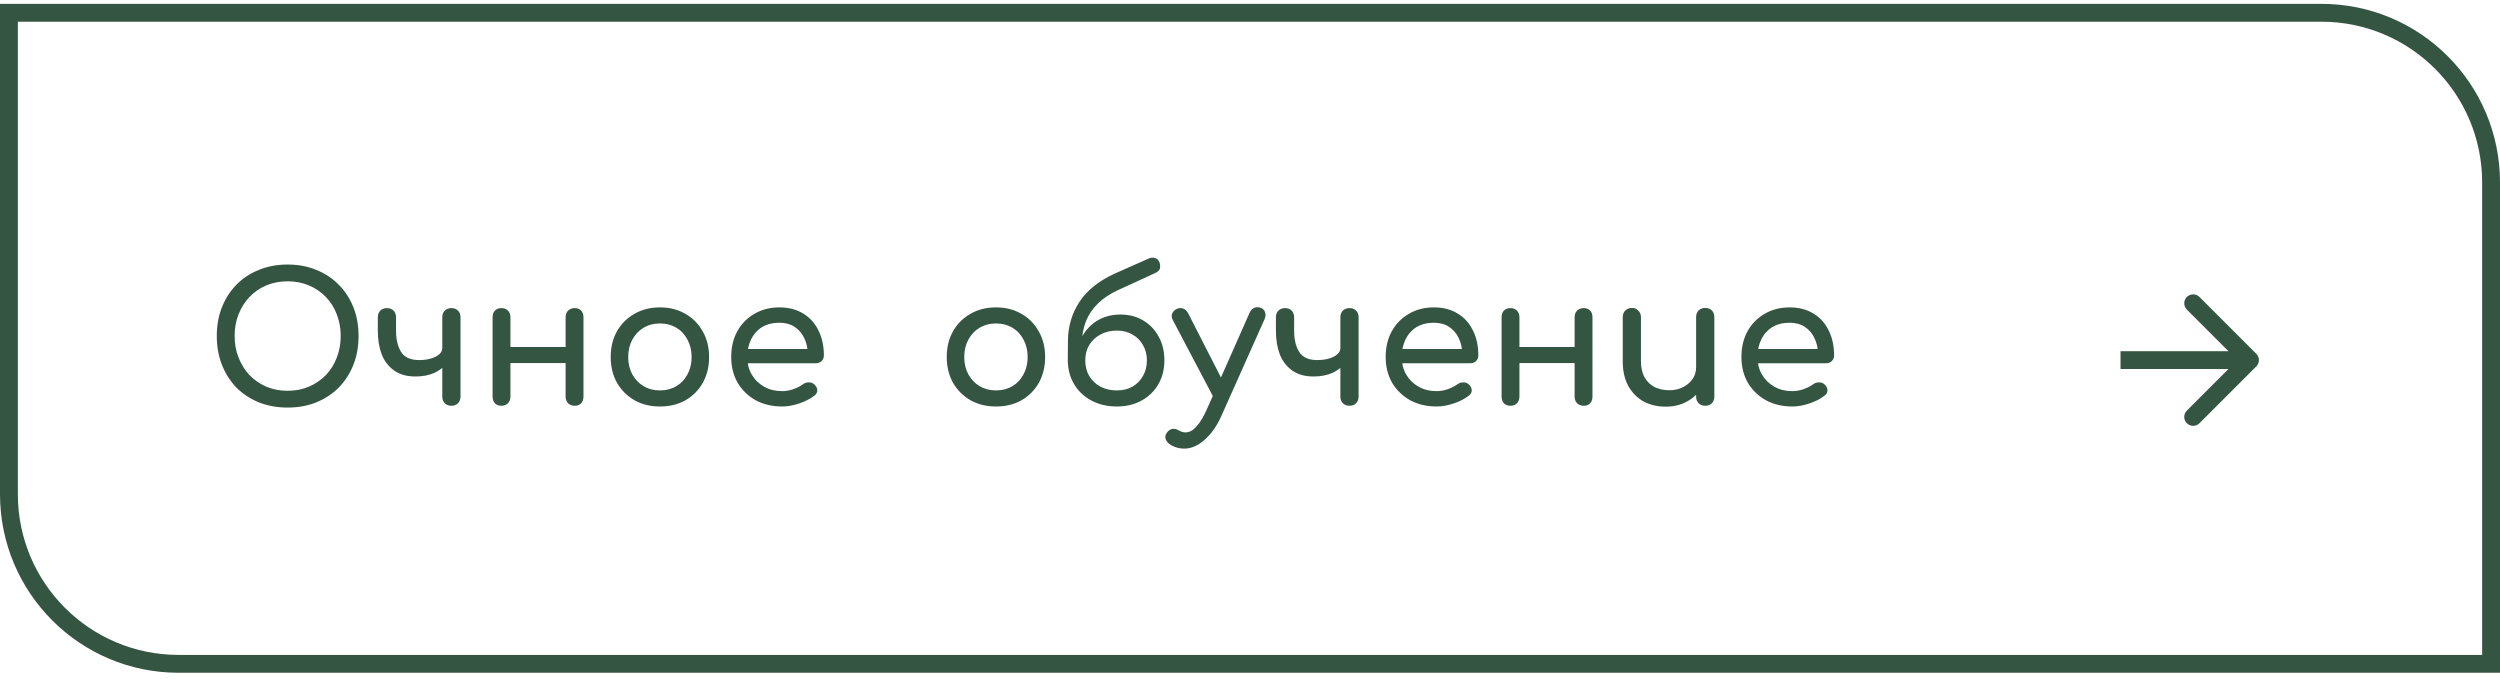 <?xml version="1.0" encoding="UTF-8"?> <svg xmlns="http://www.w3.org/2000/svg" width="280" height="76" viewBox="0 0 280 76" fill="none"> <path d="M1 1.432H260C270.493 1.432 279 9.939 279 20.432V74.349H20C9.507 74.349 1 65.843 1 55.349V1.432Z" stroke="#355543" stroke-width="2"></path> <path d="M32.218 45.647C31.045 45.647 29.972 45.454 28.998 45.067C28.025 44.667 27.185 44.114 26.478 43.407C25.785 42.687 25.245 41.841 24.858 40.867C24.472 39.881 24.278 38.801 24.278 37.627C24.278 36.454 24.472 35.381 24.858 34.407C25.245 33.434 25.785 32.594 26.478 31.887C27.185 31.167 28.025 30.614 28.998 30.227C29.972 29.827 31.045 29.627 32.218 29.627C33.392 29.627 34.458 29.827 35.418 30.227C36.392 30.614 37.232 31.167 37.938 31.887C38.645 32.594 39.192 33.434 39.578 34.407C39.965 35.381 40.158 36.454 40.158 37.627C40.158 38.801 39.965 39.881 39.578 40.867C39.192 41.841 38.645 42.687 37.938 43.407C37.232 44.114 36.392 44.667 35.418 45.067C34.458 45.454 33.392 45.647 32.218 45.647ZM32.218 43.767C33.085 43.767 33.878 43.614 34.598 43.307C35.332 42.987 35.965 42.554 36.498 42.007C37.032 41.447 37.438 40.794 37.718 40.047C38.012 39.301 38.158 38.494 38.158 37.627C38.158 36.761 38.012 35.954 37.718 35.207C37.438 34.461 37.032 33.814 36.498 33.267C35.965 32.707 35.332 32.274 34.598 31.967C33.878 31.661 33.085 31.507 32.218 31.507C31.352 31.507 30.552 31.661 29.818 31.967C29.098 32.274 28.472 32.707 27.938 33.267C27.418 33.814 27.012 34.461 26.718 35.207C26.425 35.954 26.278 36.761 26.278 37.627C26.278 38.494 26.425 39.301 26.718 40.047C27.012 40.794 27.418 41.447 27.938 42.007C28.472 42.554 29.098 42.987 29.818 43.307C30.552 43.614 31.352 43.767 32.218 43.767ZM46.536 42.167C45.576 42.167 44.783 41.947 44.156 41.507C43.53 41.067 43.063 40.467 42.756 39.707C42.463 38.934 42.316 38.047 42.316 37.047V35.527C42.316 35.221 42.41 34.974 42.596 34.787C42.796 34.601 43.043 34.507 43.336 34.507C43.643 34.507 43.89 34.601 44.076 34.787C44.263 34.974 44.356 35.221 44.356 35.527V37.047C44.356 38.007 44.543 38.794 44.916 39.407C45.303 40.021 45.976 40.327 46.936 40.327C47.696 40.327 48.316 40.201 48.796 39.947C49.29 39.694 49.536 39.367 49.536 38.967H50.596C50.596 39.594 50.423 40.147 50.076 40.627C49.73 41.107 49.25 41.487 48.636 41.767C48.036 42.034 47.336 42.167 46.536 42.167ZM50.556 45.447C50.263 45.447 50.016 45.354 49.816 45.167C49.63 44.967 49.536 44.721 49.536 44.427V35.527C49.536 35.221 49.63 34.974 49.816 34.787C50.016 34.601 50.263 34.507 50.556 34.507C50.863 34.507 51.11 34.601 51.296 34.787C51.483 34.974 51.576 35.221 51.576 35.527V44.427C51.576 44.721 51.483 44.967 51.296 45.167C51.11 45.354 50.863 45.447 50.556 45.447ZM64.37 45.447C64.076 45.447 63.83 45.354 63.63 45.167C63.443 44.967 63.349 44.721 63.349 44.427V35.527C63.349 35.221 63.443 34.974 63.63 34.787C63.83 34.601 64.076 34.507 64.37 34.507C64.676 34.507 64.916 34.601 65.09 34.787C65.263 34.974 65.35 35.221 65.35 35.527V44.427C65.35 44.721 65.263 44.967 65.09 45.167C64.916 45.354 64.676 45.447 64.37 45.447ZM56.15 45.447C55.856 45.447 55.616 45.354 55.429 45.167C55.256 44.967 55.169 44.721 55.169 44.427V35.527C55.169 35.221 55.256 34.974 55.429 34.787C55.616 34.601 55.856 34.507 56.15 34.507C56.456 34.507 56.703 34.601 56.889 34.787C57.076 34.974 57.169 35.221 57.169 35.527V44.427C57.169 44.721 57.076 44.967 56.889 45.167C56.703 45.354 56.456 45.447 56.15 45.447ZM56.91 40.667V38.867H63.929V40.667H56.91ZM73.919 45.527C72.839 45.527 71.885 45.294 71.059 44.827C70.232 44.347 69.579 43.694 69.099 42.867C68.632 42.027 68.399 41.067 68.399 39.987C68.399 38.894 68.632 37.934 69.099 37.107C69.579 36.267 70.232 35.614 71.059 35.147C71.885 34.667 72.839 34.427 73.919 34.427C74.985 34.427 75.932 34.667 76.759 35.147C77.585 35.614 78.232 36.267 78.699 37.107C79.179 37.934 79.419 38.894 79.419 39.987C79.419 41.067 79.185 42.027 78.719 42.867C78.252 43.694 77.605 44.347 76.779 44.827C75.952 45.294 74.999 45.527 73.919 45.527ZM73.919 43.727C74.612 43.727 75.225 43.567 75.759 43.247C76.292 42.927 76.705 42.487 76.999 41.927C77.305 41.367 77.459 40.721 77.459 39.987C77.459 39.254 77.305 38.607 76.999 38.047C76.705 37.474 76.292 37.027 75.759 36.707C75.225 36.387 74.612 36.227 73.919 36.227C73.225 36.227 72.612 36.387 72.079 36.707C71.545 37.027 71.125 37.474 70.819 38.047C70.512 38.607 70.359 39.254 70.359 39.987C70.359 40.721 70.512 41.367 70.819 41.927C71.125 42.487 71.545 42.927 72.079 43.247C72.612 43.567 73.225 43.727 73.919 43.727ZM87.595 45.527C86.488 45.527 85.501 45.294 84.635 44.827C83.781 44.347 83.108 43.694 82.615 42.867C82.135 42.027 81.895 41.067 81.895 39.987C81.895 38.894 82.121 37.934 82.575 37.107C83.041 36.267 83.681 35.614 84.495 35.147C85.308 34.667 86.241 34.427 87.295 34.427C88.335 34.427 89.228 34.661 89.975 35.127C90.721 35.581 91.288 36.214 91.675 37.027C92.075 37.827 92.275 38.754 92.275 39.807C92.275 40.061 92.188 40.274 92.015 40.447C91.841 40.607 91.621 40.687 91.355 40.687H83.295V39.087H91.295L90.475 39.647C90.461 38.981 90.328 38.387 90.075 37.867C89.821 37.334 89.461 36.914 88.995 36.607C88.528 36.301 87.961 36.147 87.295 36.147C86.535 36.147 85.881 36.314 85.335 36.647C84.801 36.981 84.395 37.441 84.115 38.027C83.835 38.601 83.695 39.254 83.695 39.987C83.695 40.721 83.861 41.374 84.195 41.947C84.528 42.521 84.988 42.974 85.575 43.307C86.161 43.641 86.835 43.807 87.595 43.807C88.008 43.807 88.428 43.734 88.855 43.587C89.295 43.427 89.648 43.247 89.915 43.047C90.115 42.901 90.328 42.827 90.555 42.827C90.795 42.814 91.001 42.881 91.175 43.027C91.401 43.227 91.521 43.447 91.535 43.687C91.548 43.927 91.441 44.134 91.215 44.307C90.761 44.667 90.195 44.961 89.515 45.187C88.848 45.414 88.208 45.527 87.595 45.527ZM111.555 45.527C110.475 45.527 109.522 45.294 108.695 44.827C107.869 44.347 107.215 43.694 106.735 42.867C106.269 42.027 106.035 41.067 106.035 39.987C106.035 38.894 106.269 37.934 106.735 37.107C107.215 36.267 107.869 35.614 108.695 35.147C109.522 34.667 110.475 34.427 111.555 34.427C112.622 34.427 113.569 34.667 114.395 35.147C115.222 35.614 115.869 36.267 116.335 37.107C116.815 37.934 117.055 38.894 117.055 39.987C117.055 41.067 116.822 42.027 116.355 42.867C115.889 43.694 115.242 44.347 114.415 44.827C113.589 45.294 112.635 45.527 111.555 45.527ZM111.555 43.727C112.249 43.727 112.862 43.567 113.395 43.247C113.929 42.927 114.342 42.487 114.635 41.927C114.942 41.367 115.095 40.721 115.095 39.987C115.095 39.254 114.942 38.607 114.635 38.047C114.342 37.474 113.929 37.027 113.395 36.707C112.862 36.387 112.249 36.227 111.555 36.227C110.862 36.227 110.249 36.387 109.715 36.707C109.182 37.027 108.762 37.474 108.455 38.047C108.149 38.607 107.995 39.254 107.995 39.987C107.995 40.721 108.149 41.367 108.455 41.927C108.762 42.487 109.182 42.927 109.715 43.247C110.249 43.567 110.862 43.727 111.555 43.727ZM125.091 45.527C124.025 45.527 123.078 45.307 122.251 44.867C121.425 44.427 120.778 43.821 120.311 43.047C119.845 42.261 119.605 41.367 119.591 40.367H120.571C120.571 39.354 120.778 38.467 121.191 37.707C121.618 36.934 122.198 36.327 122.931 35.887C123.678 35.447 124.531 35.227 125.491 35.227C126.451 35.227 127.298 35.447 128.031 35.887C128.778 36.327 129.358 36.934 129.771 37.707C130.198 38.467 130.411 39.354 130.411 40.367C130.411 41.367 130.185 42.261 129.731 43.047C129.278 43.821 128.651 44.427 127.851 44.867C127.051 45.307 126.131 45.527 125.091 45.527ZM125.091 43.727C125.758 43.727 126.338 43.587 126.831 43.307C127.338 43.014 127.731 42.614 128.011 42.107C128.305 41.601 128.451 41.021 128.451 40.367C128.451 39.714 128.305 39.141 128.011 38.647C127.731 38.141 127.338 37.747 126.831 37.467C126.338 37.174 125.758 37.027 125.091 37.027C124.398 37.027 123.785 37.174 123.251 37.467C122.718 37.747 122.298 38.141 121.991 38.647C121.698 39.141 121.551 39.714 121.551 40.367C121.551 41.021 121.698 41.601 121.991 42.107C122.298 42.614 122.718 43.014 123.251 43.307C123.785 43.587 124.398 43.727 125.091 43.727ZM119.591 40.367L119.611 38.107C119.625 36.534 120.058 35.094 120.911 33.787C121.778 32.481 123.118 31.421 124.931 30.607L128.671 28.947C128.938 28.841 129.178 28.827 129.391 28.907C129.605 28.974 129.758 29.127 129.851 29.367C129.945 29.621 129.965 29.854 129.911 30.067C129.871 30.267 129.678 30.447 129.331 30.607L125.271 32.467C124.338 32.894 123.571 33.401 122.971 33.987C122.371 34.574 121.925 35.234 121.631 35.967C121.351 36.687 121.198 37.467 121.171 38.307L121.131 40.367H119.591ZM132.605 50.247C132.365 50.247 132.119 50.214 131.865 50.147C131.625 50.081 131.385 49.981 131.145 49.847C130.852 49.674 130.659 49.461 130.565 49.207C130.472 48.954 130.512 48.707 130.685 48.467C130.845 48.241 131.039 48.101 131.265 48.047C131.492 47.994 131.732 48.041 131.985 48.187C132.132 48.267 132.265 48.327 132.385 48.367C132.519 48.407 132.652 48.427 132.785 48.427C133.212 48.427 133.619 48.207 134.005 47.767C134.405 47.327 134.799 46.674 135.185 45.807L139.965 35.007C140.085 34.741 140.265 34.561 140.505 34.467C140.759 34.374 141.012 34.387 141.265 34.507C141.492 34.601 141.639 34.774 141.705 35.027C141.772 35.267 141.739 35.527 141.605 35.807L136.785 46.607C136.305 47.687 135.692 48.561 134.945 49.227C134.212 49.907 133.432 50.247 132.605 50.247ZM137.165 45.007C136.912 45.114 136.672 45.127 136.445 45.047C136.232 44.954 136.059 44.781 135.925 44.527L131.345 35.827C131.212 35.574 131.192 35.334 131.285 35.107C131.392 34.867 131.572 34.694 131.825 34.587C132.079 34.481 132.312 34.474 132.525 34.567C132.752 34.647 132.932 34.814 133.065 35.067L137.465 43.687C137.599 43.941 137.645 44.201 137.605 44.467C137.565 44.721 137.419 44.901 137.165 45.007ZM147.122 42.167C146.162 42.167 145.369 41.947 144.742 41.507C144.116 41.067 143.649 40.467 143.342 39.707C143.049 38.934 142.902 38.047 142.902 37.047V35.527C142.902 35.221 142.996 34.974 143.182 34.787C143.382 34.601 143.629 34.507 143.922 34.507C144.229 34.507 144.476 34.601 144.662 34.787C144.849 34.974 144.942 35.221 144.942 35.527V37.047C144.942 38.007 145.129 38.794 145.502 39.407C145.889 40.021 146.562 40.327 147.522 40.327C148.282 40.327 148.902 40.201 149.382 39.947C149.876 39.694 150.122 39.367 150.122 38.967H151.182C151.182 39.594 151.009 40.147 150.662 40.627C150.316 41.107 149.836 41.487 149.222 41.767C148.622 42.034 147.922 42.167 147.122 42.167ZM151.142 45.447C150.849 45.447 150.602 45.354 150.402 45.167C150.216 44.967 150.122 44.721 150.122 44.427V35.527C150.122 35.221 150.216 34.974 150.402 34.787C150.602 34.601 150.849 34.507 151.142 34.507C151.449 34.507 151.696 34.601 151.882 34.787C152.069 34.974 152.162 35.221 152.162 35.527V44.427C152.162 44.721 152.069 44.967 151.882 45.167C151.696 45.354 151.449 45.447 151.142 45.447ZM160.895 45.527C159.789 45.527 158.802 45.294 157.935 44.827C157.082 44.347 156.409 43.694 155.915 42.867C155.435 42.027 155.195 41.067 155.195 39.987C155.195 38.894 155.422 37.934 155.875 37.107C156.342 36.267 156.982 35.614 157.795 35.147C158.609 34.667 159.542 34.427 160.595 34.427C161.635 34.427 162.529 34.661 163.275 35.127C164.022 35.581 164.589 36.214 164.975 37.027C165.375 37.827 165.575 38.754 165.575 39.807C165.575 40.061 165.489 40.274 165.315 40.447C165.142 40.607 164.922 40.687 164.655 40.687H156.595V39.087H164.595L163.775 39.647C163.762 38.981 163.629 38.387 163.375 37.867C163.122 37.334 162.762 36.914 162.295 36.607C161.829 36.301 161.262 36.147 160.595 36.147C159.835 36.147 159.182 36.314 158.635 36.647C158.102 36.981 157.695 37.441 157.415 38.027C157.135 38.601 156.995 39.254 156.995 39.987C156.995 40.721 157.162 41.374 157.495 41.947C157.829 42.521 158.289 42.974 158.875 43.307C159.462 43.641 160.135 43.807 160.895 43.807C161.309 43.807 161.729 43.734 162.155 43.587C162.595 43.427 162.949 43.247 163.215 43.047C163.415 42.901 163.629 42.827 163.855 42.827C164.095 42.814 164.302 42.881 164.475 43.027C164.702 43.227 164.822 43.447 164.835 43.687C164.849 43.927 164.742 44.134 164.515 44.307C164.062 44.667 163.495 44.961 162.815 45.187C162.149 45.414 161.509 45.527 160.895 45.527ZM177.377 45.447C177.084 45.447 176.837 45.354 176.637 45.167C176.451 44.967 176.357 44.721 176.357 44.427V35.527C176.357 35.221 176.451 34.974 176.637 34.787C176.837 34.601 177.084 34.507 177.377 34.507C177.684 34.507 177.924 34.601 178.097 34.787C178.271 34.974 178.357 35.221 178.357 35.527V44.427C178.357 44.721 178.271 44.967 178.097 45.167C177.924 45.354 177.684 45.447 177.377 45.447ZM169.157 45.447C168.864 45.447 168.624 45.354 168.437 45.167C168.264 44.967 168.177 44.721 168.177 44.427V35.527C168.177 35.221 168.264 34.974 168.437 34.787C168.624 34.601 168.864 34.507 169.157 34.507C169.464 34.507 169.711 34.601 169.897 34.787C170.084 34.974 170.177 35.221 170.177 35.527V44.427C170.177 44.721 170.084 44.967 169.897 45.167C169.711 45.354 169.464 45.447 169.157 45.447ZM169.917 40.667V38.867H176.937V40.667H169.917ZM186.566 45.547C185.646 45.547 184.82 45.354 184.086 44.967C183.366 44.567 182.793 43.987 182.366 43.227C181.953 42.467 181.746 41.534 181.746 40.427V35.507C181.746 35.214 181.84 34.974 182.026 34.787C182.226 34.587 182.473 34.487 182.766 34.487C183.06 34.487 183.3 34.587 183.486 34.787C183.686 34.974 183.786 35.214 183.786 35.507V40.427C183.786 41.174 183.926 41.794 184.206 42.287C184.486 42.767 184.866 43.127 185.346 43.367C185.826 43.594 186.366 43.707 186.966 43.707C187.54 43.707 188.046 43.594 188.486 43.367C188.94 43.141 189.3 42.834 189.566 42.447C189.833 42.061 189.966 41.627 189.966 41.147H191.226C191.226 41.974 191.02 42.721 190.606 43.387C190.206 44.054 189.653 44.581 188.946 44.967C188.253 45.354 187.46 45.547 186.566 45.547ZM190.986 45.447C190.693 45.447 190.446 45.354 190.246 45.167C190.06 44.967 189.966 44.721 189.966 44.427V35.507C189.966 35.201 190.06 34.954 190.246 34.767C190.446 34.581 190.693 34.487 190.986 34.487C191.293 34.487 191.54 34.581 191.726 34.767C191.913 34.954 192.006 35.201 192.006 35.507V44.427C192.006 44.721 191.913 44.967 191.726 45.167C191.54 45.354 191.293 45.447 190.986 45.447ZM200.739 45.527C199.633 45.527 198.646 45.294 197.779 44.827C196.926 44.347 196.253 43.694 195.759 42.867C195.279 42.027 195.039 41.067 195.039 39.987C195.039 38.894 195.266 37.934 195.719 37.107C196.186 36.267 196.826 35.614 197.639 35.147C198.453 34.667 199.386 34.427 200.439 34.427C201.479 34.427 202.373 34.661 203.119 35.127C203.866 35.581 204.433 36.214 204.819 37.027C205.219 37.827 205.419 38.754 205.419 39.807C205.419 40.061 205.333 40.274 205.159 40.447C204.986 40.607 204.766 40.687 204.499 40.687H196.439V39.087H204.439L203.619 39.647C203.606 38.981 203.473 38.387 203.219 37.867C202.966 37.334 202.606 36.914 202.139 36.607C201.673 36.301 201.106 36.147 200.439 36.147C199.679 36.147 199.026 36.314 198.479 36.647C197.946 36.981 197.539 37.441 197.259 38.027C196.979 38.601 196.839 39.254 196.839 39.987C196.839 40.721 197.006 41.374 197.339 41.947C197.673 42.521 198.133 42.974 198.719 43.307C199.306 43.641 199.979 43.807 200.739 43.807C201.153 43.807 201.573 43.734 201.999 43.587C202.439 43.427 202.793 43.247 203.059 43.047C203.259 42.901 203.473 42.827 203.699 42.827C203.939 42.814 204.146 42.881 204.319 43.027C204.546 43.227 204.666 43.447 204.679 43.687C204.693 43.927 204.586 44.134 204.359 44.307C203.906 44.667 203.339 44.961 202.659 45.187C201.993 45.414 201.353 45.527 200.739 45.527Z" fill="#355543"></path> <path d="M252.705 41.038C253.096 40.648 253.096 40.015 252.705 39.624L246.341 33.26C245.951 32.87 245.318 32.87 244.927 33.26C244.537 33.651 244.537 34.284 244.927 34.674L250.584 40.331L244.927 45.988C244.537 46.379 244.537 47.012 244.927 47.402C245.318 47.793 245.951 47.793 246.341 47.402L252.705 41.038ZM237.498 41.331H251.998V39.331H237.498V41.331Z" fill="#355543"></path> </svg> 